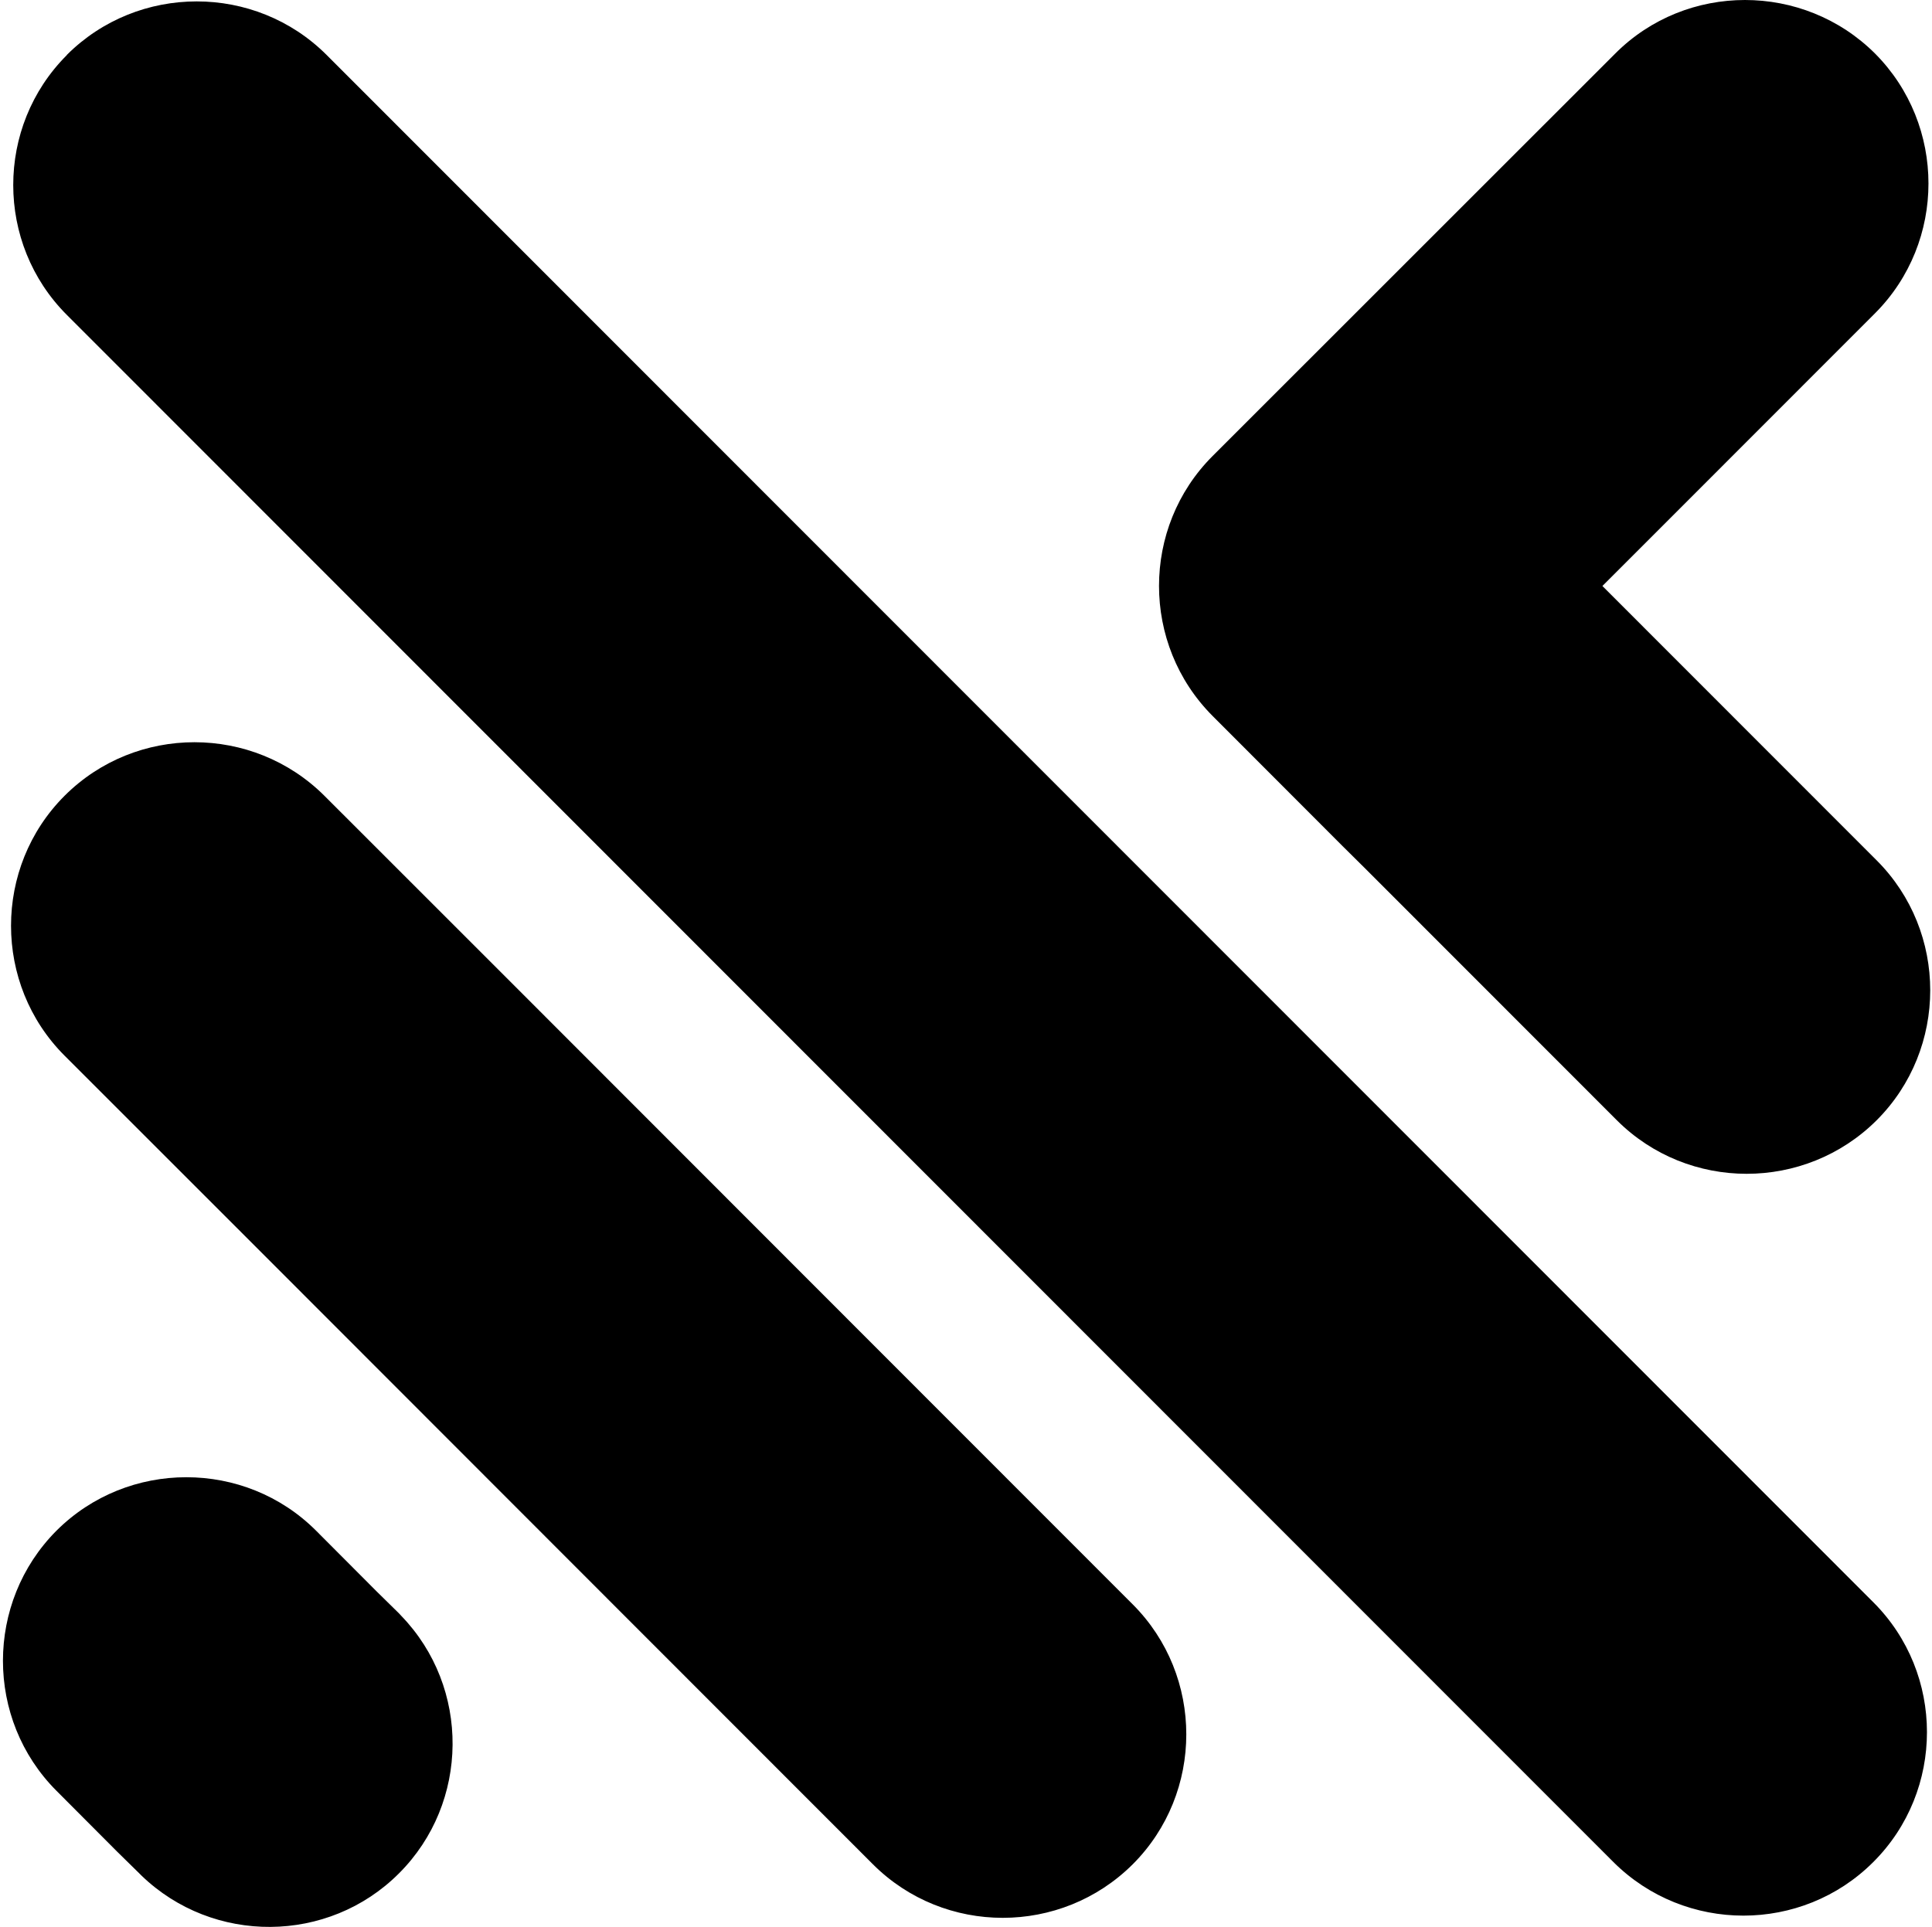 <svg width="409" height="408" viewBox="0 0 409 408" fill="none" xmlns="http://www.w3.org/2000/svg">
<path fill-rule="evenodd" clip-rule="evenodd" d="M79.761 336.989L84.475 341.619L84.943 342.128C99.596 357.287 99.426 381.703 84.475 396.651C69.525 411.64 45.104 411.767 29.941 397.118L29.474 396.651L24.759 392.022L11.933 379.155C-3.145 364.039 -3.145 339.282 11.933 324.123C27.053 309.006 51.857 309.006 66.934 324.123L79.761 336.989ZM339.225 124.078L348.993 114.311L396.944 66.328C412.022 51.211 412.022 26.497 396.944 11.338C381.782 -3.779 357.02 -3.779 341.943 11.338L256.701 96.562C241.581 111.679 241.581 136.434 256.701 151.594L284.18 179.11L289.108 183.994L342.283 237.201C357.403 252.318 382.122 252.318 397.284 237.201C412.405 222.083 412.405 197.284 397.284 182.168L344.109 128.962L339.225 124.078ZM14.141 11.677V11.635C29.262 -3.482 54.023 -3.482 69.143 11.635L396.562 339.241C411.724 354.357 411.724 379.155 396.562 394.273C381.442 409.389 356.723 409.389 341.561 394.273L14.141 66.668C-0.979 51.551 -0.979 26.794 14.141 11.677ZM13.674 168.495C28.794 153.378 53.513 153.378 68.676 168.495L105.967 205.777L186.622 286.501L239.797 339.707C254.916 354.823 254.916 379.622 239.797 394.74C224.634 409.857 199.915 409.857 184.796 394.74L131.62 341.533L50.965 260.81L13.674 223.527C-1.446 208.41 -1.446 183.611 13.674 168.495Z" fill="black"/>
</svg>
